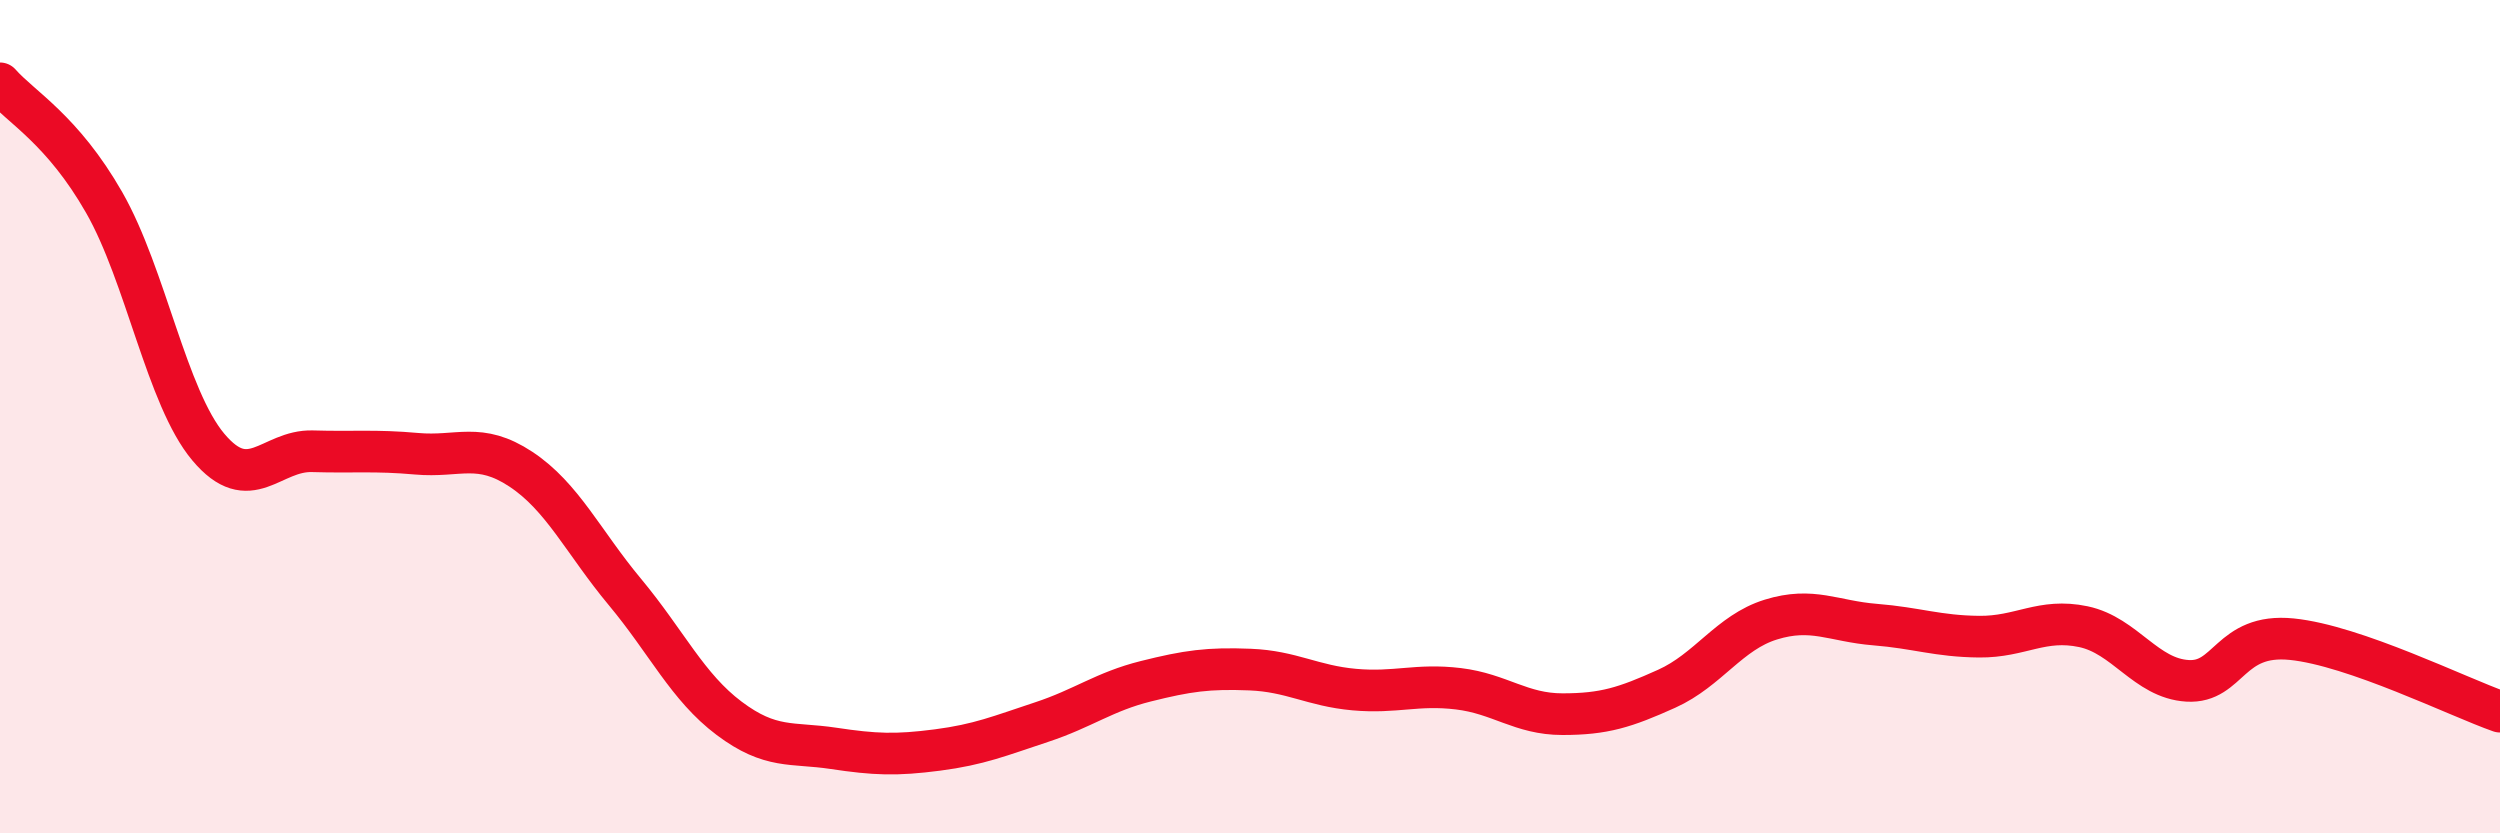 
    <svg width="60" height="20" viewBox="0 0 60 20" xmlns="http://www.w3.org/2000/svg">
      <path
        d="M 0,2 C 0.5,2.57 1.5,3.11 2.5,4.86 C 3.5,6.61 4,9.54 5,10.73 C 6,11.92 6.5,10.8 7.5,10.83 C 8.5,10.86 9,10.8 10,10.89 C 11,10.98 11.5,10.6 12.5,11.26 C 13.5,11.92 14,13.01 15,14.21 C 16,15.41 16.5,16.49 17.5,17.24 C 18.5,17.99 19,17.81 20,17.96 C 21,18.11 21.5,18.13 22.5,18 C 23.5,17.87 24,17.66 25,17.33 C 26,17 26.5,16.6 27.5,16.35 C 28.5,16.1 29,16.03 30,16.07 C 31,16.11 31.5,16.46 32.5,16.55 C 33.5,16.64 34,16.41 35,16.53 C 36,16.65 36.5,17.14 37.5,17.14 C 38.5,17.14 39,16.98 40,16.53 C 41,16.08 41.5,15.18 42.5,14.87 C 43.5,14.56 44,14.91 45,14.99 C 46,15.07 46.5,15.27 47.5,15.28 C 48.5,15.29 49,14.83 50,15.04 C 51,15.25 51.5,16.28 52.5,16.34 C 53.5,16.4 53.5,15.19 55,15.34 C 56.5,15.49 59,16.73 60,17.08L60 20L0 20Z"
        fill="#EB0A25"
        opacity="0.1"
        stroke-linecap="round"
        stroke-linejoin="round"
      />
      <path
        d="M 0,2 C 0.5,2.57 1.5,3.11 2.5,4.86 C 3.5,6.61 4,9.54 5,10.73 C 6,11.92 6.5,10.8 7.5,10.83 C 8.5,10.86 9,10.8 10,10.89 C 11,10.98 11.5,10.6 12.5,11.26 C 13.5,11.92 14,13.01 15,14.21 C 16,15.41 16.5,16.49 17.5,17.24 C 18.5,17.99 19,17.81 20,17.96 C 21,18.11 21.5,18.13 22.5,18 C 23.5,17.87 24,17.66 25,17.33 C 26,17 26.5,16.6 27.5,16.35 C 28.5,16.1 29,16.03 30,16.07 C 31,16.11 31.5,16.46 32.5,16.55 C 33.5,16.64 34,16.41 35,16.53 C 36,16.65 36.5,17.14 37.5,17.14 C 38.5,17.14 39,16.98 40,16.53 C 41,16.08 41.5,15.18 42.5,14.87 C 43.5,14.56 44,14.91 45,14.99 C 46,15.07 46.5,15.27 47.5,15.28 C 48.5,15.29 49,14.83 50,15.04 C 51,15.25 51.5,16.28 52.5,16.34 C 53.5,16.4 53.5,15.19 55,15.34 C 56.5,15.49 59,16.73 60,17.08"
        stroke="#EB0A25"
        stroke-width="1"
        fill="none"
        stroke-linecap="round"
        stroke-linejoin="round"
      />
    </svg>
  